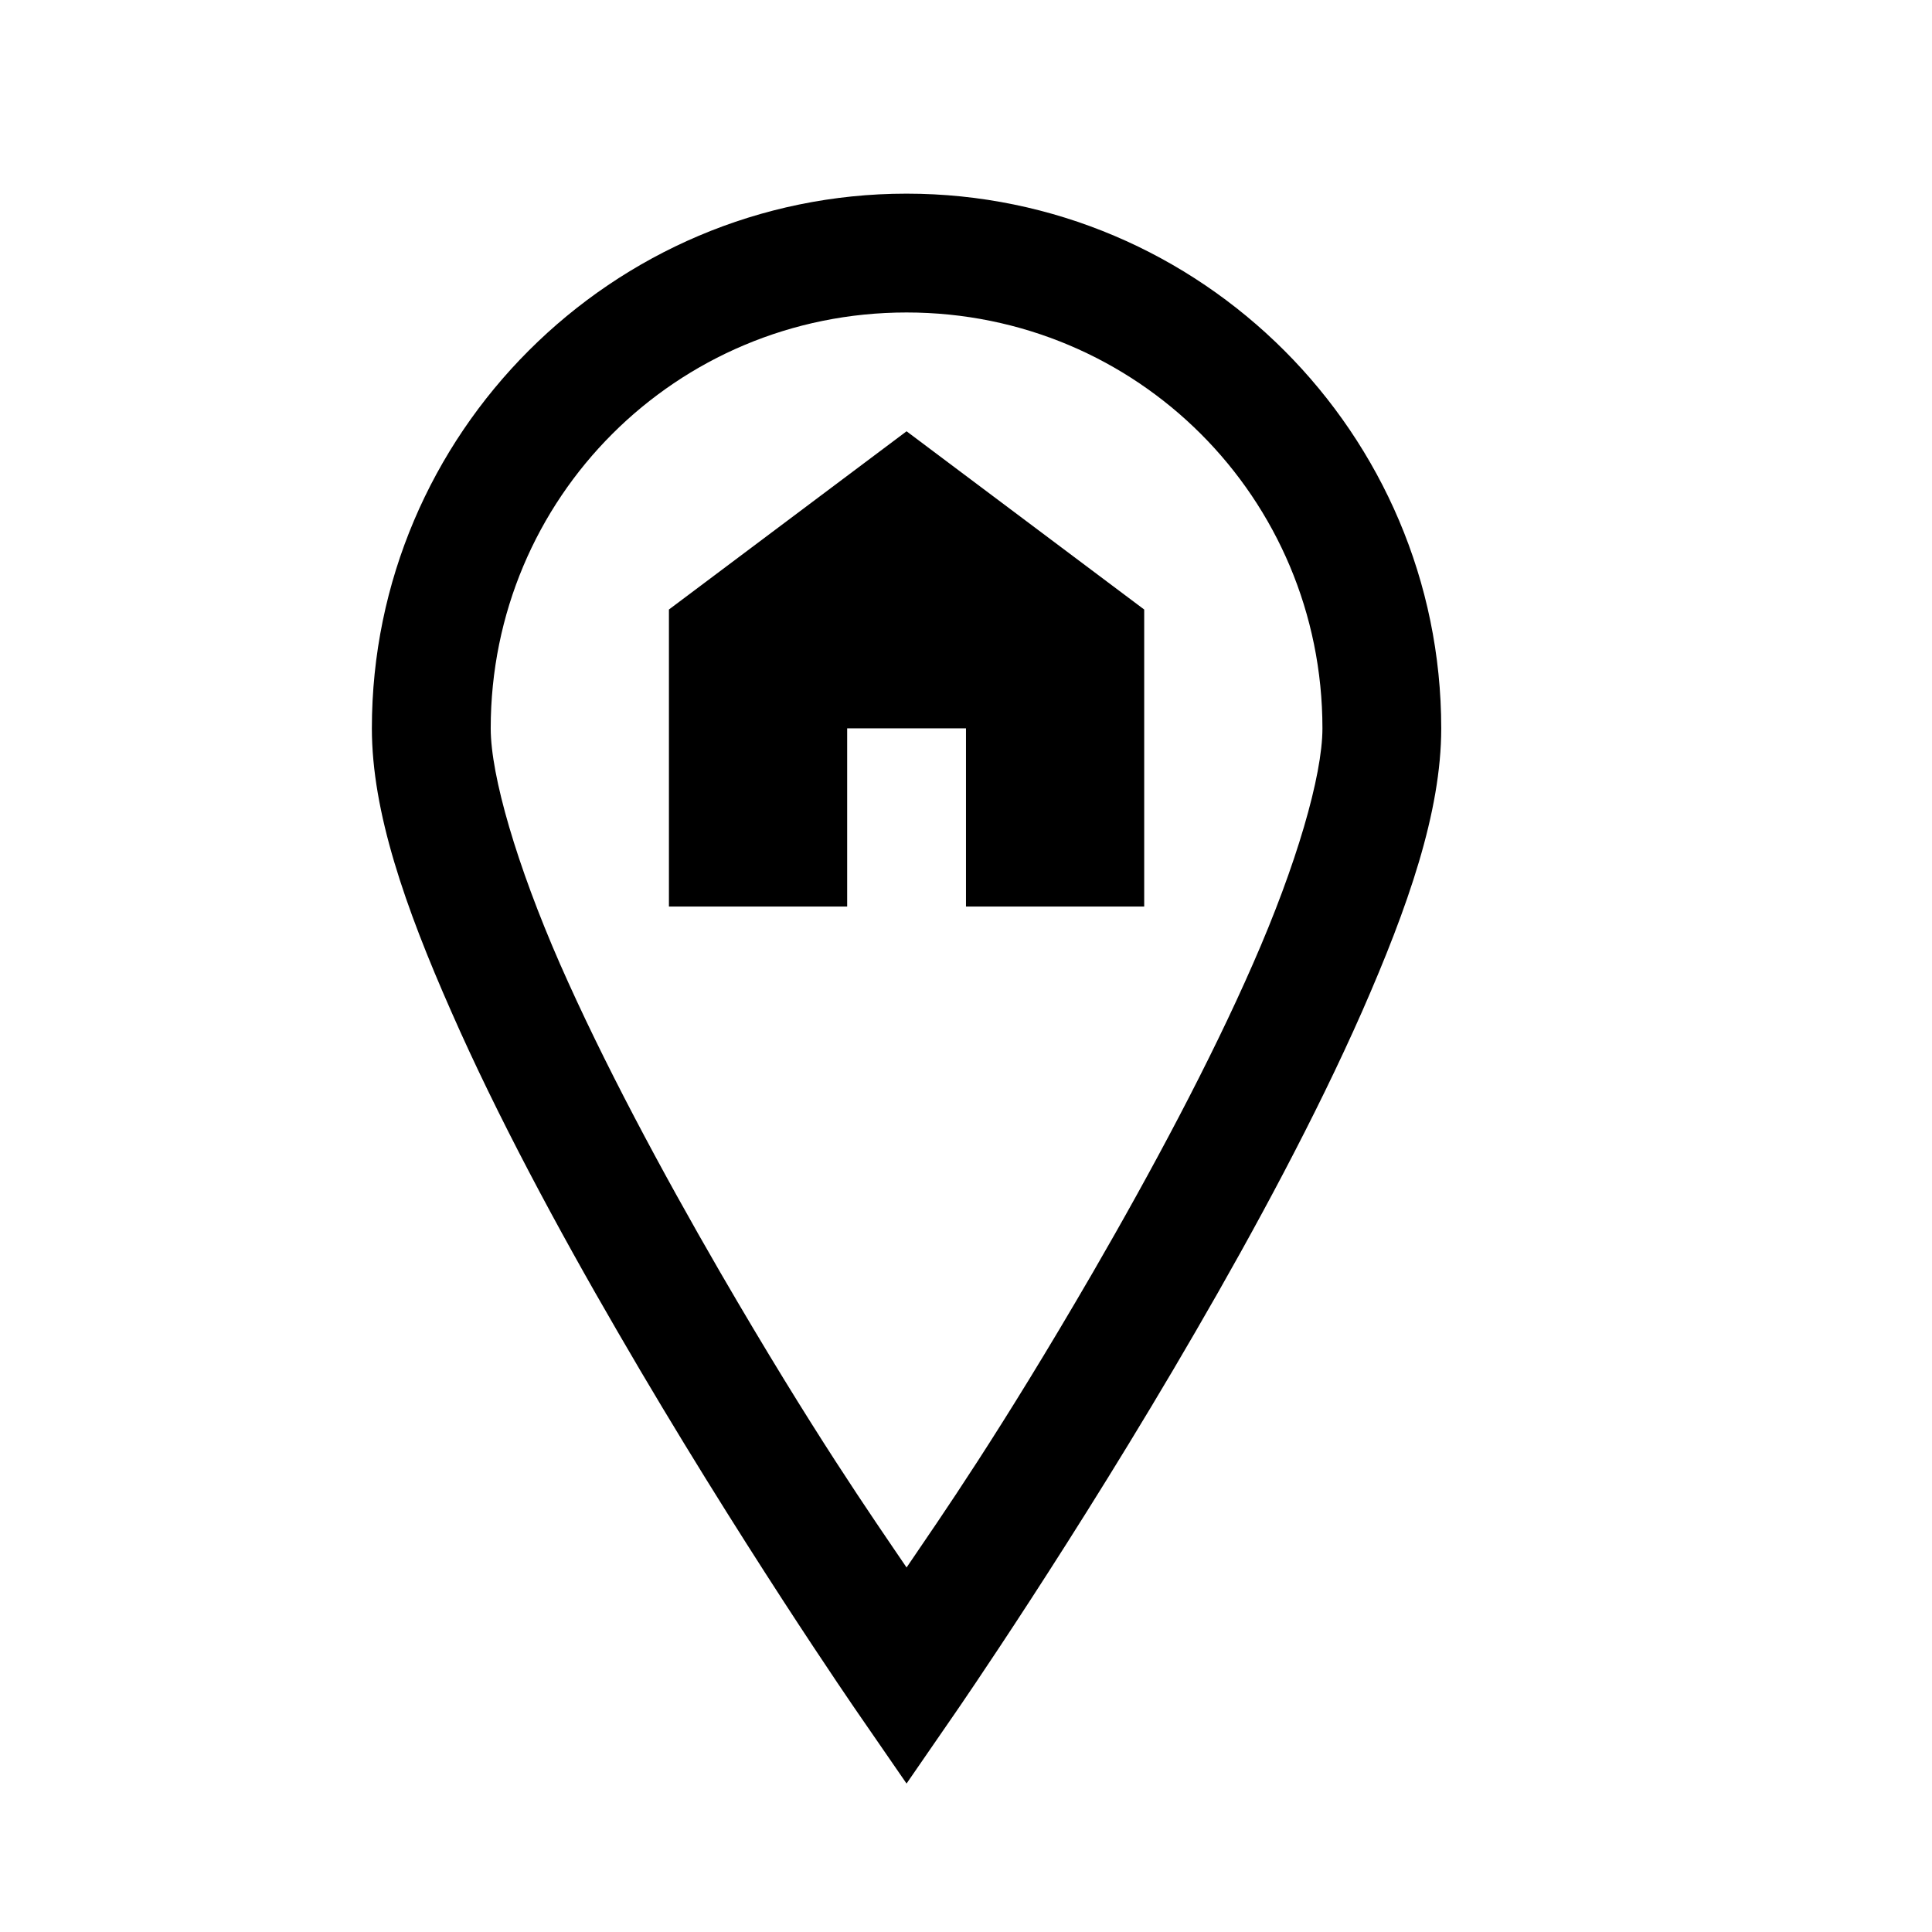 <?xml version="1.0" encoding="UTF-8"?>
<!-- Uploaded to: ICON Repo, www.svgrepo.com, Generator: ICON Repo Mixer Tools -->
<svg fill="#000000" width="800px" height="800px" version="1.1" viewBox="144 144 512 512" xmlns="http://www.w3.org/2000/svg">
 <path d="m384.25 195.32c-78.043 0-141.7 63.656-141.7 141.7 0 22.141 8.793 47.293 21.031 75.027 12.18 27.738 28.168 57.441 44.098 84.871 31.793 54.922 63.59 100.92 63.59 100.92l12.977 18.82 12.977-18.82s31.797-46 63.59-100.92c15.93-27.43 31.922-57.133 44.16-84.871 12.176-27.734 20.969-52.887 20.969-75.027 0-78.043-63.652-141.7-141.7-141.7zm0 31.488c61.07 0 110.21 49.141 110.21 110.21 0 12.605-6.949 36.344-18.387 62.359-11.379 26.016-26.875 54.922-42.434 81.797-24.664 42.496-40.16 64.637-49.387 78.227-9.223-13.59-24.723-35.73-49.383-78.227-15.562-26.875-31.059-55.781-42.496-81.797-11.379-26.016-18.328-49.754-18.328-62.359 0-61.07 49.137-110.21 110.21-110.21zm0 31.488-62.977 47.234v78.719h47.234v-47.23h31.488v47.23h47.23v-78.719z"/>
</svg>